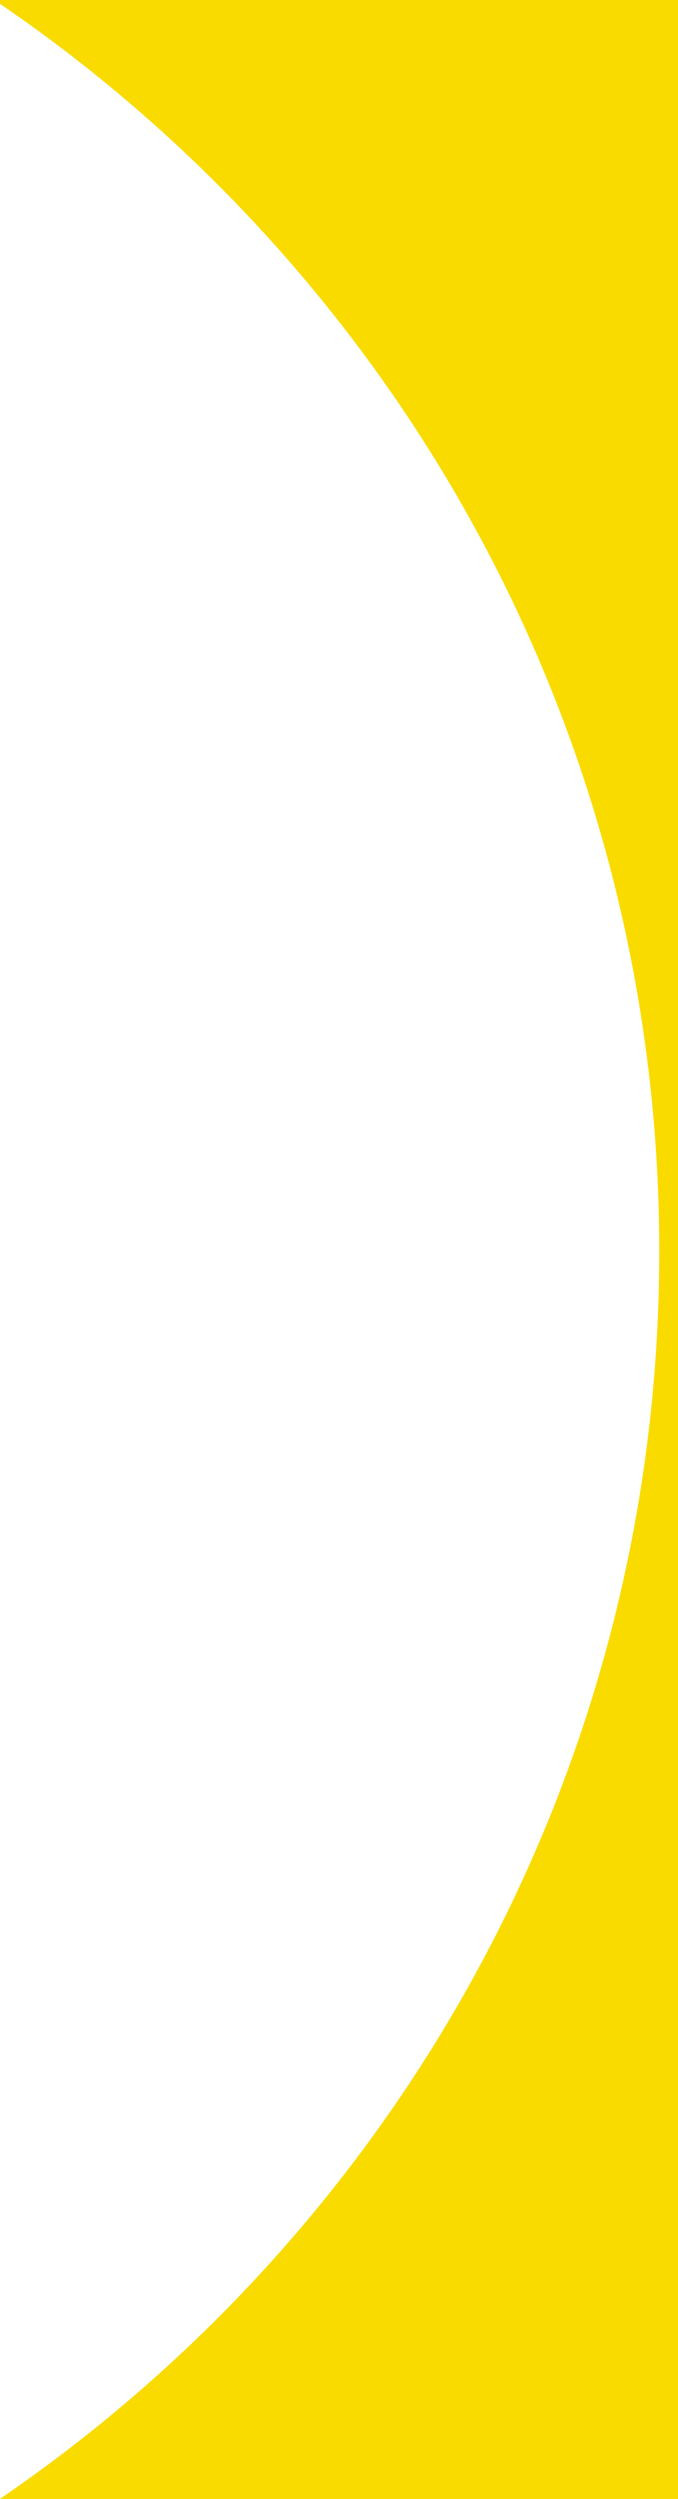 <svg xmlns="http://www.w3.org/2000/svg" xmlns:xlink="http://www.w3.org/1999/xlink" id="Calque_1" x="0px" y="0px" viewBox="0 0 181 667" style="enable-background:new 0 0 181 667;" xml:space="preserve"><style type="text/css">	.st0{fill:none;}	.st1{fill:#FADB00;}</style><g>	<path class="st0" d="M176,334C176,194.6,105.2,71.8-2.4-0.6v669.2C105.2,596.2,176,473.4,176,334z"></path>	<g>		<path class="st1" d="M194-69H-2.4v68.4C105.2,71.8,176,194.6,176,334S105.2,596.2-2.4,668.6V737H194V-69z"></path>	</g></g></svg>